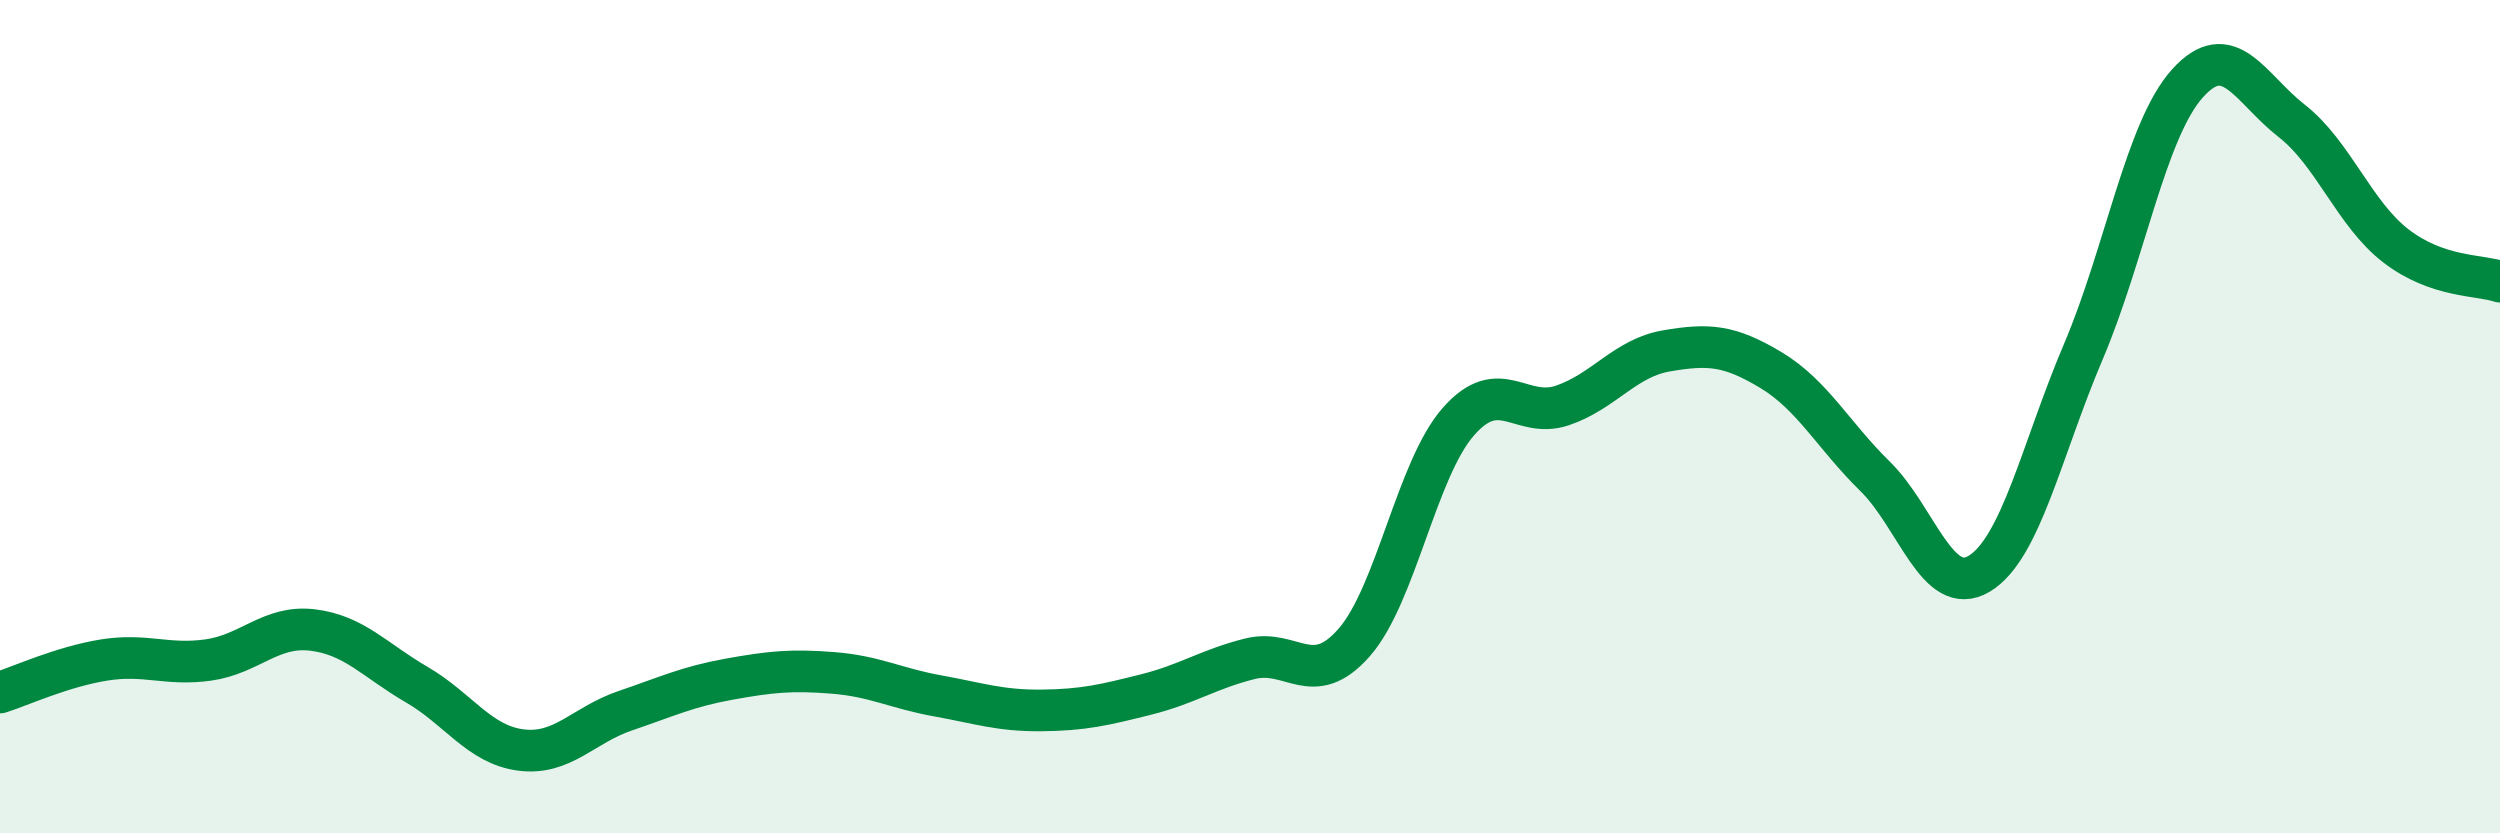 
    <svg width="60" height="20" viewBox="0 0 60 20" xmlns="http://www.w3.org/2000/svg">
      <path
        d="M 0,16.62 C 0.5,16.46 1.5,16 2.5,15.84 C 3.5,15.68 4,15.98 5,15.84 C 6,15.7 6.5,15 7.5,15.12 C 8.5,15.24 9,15.85 10,16.43 C 11,17.01 11.5,17.87 12.5,18 C 13.5,18.13 14,17.4 15,17.06 C 16,16.72 16.5,16.48 17.5,16.3 C 18.5,16.12 19,16.07 20,16.15 C 21,16.23 21.5,16.52 22.5,16.7 C 23.5,16.88 24,17.06 25,17.05 C 26,17.04 26.5,16.92 27.5,16.67 C 28.5,16.42 29,16.06 30,15.81 C 31,15.56 31.5,16.56 32.5,15.42 C 33.5,14.28 34,11.26 35,10.12 C 36,8.98 36.5,10.07 37.5,9.73 C 38.5,9.39 39,8.59 40,8.42 C 41,8.25 41.5,8.28 42.5,8.88 C 43.5,9.48 44,10.45 45,11.43 C 46,12.41 46.5,14.37 47.5,13.77 C 48.5,13.17 49,10.79 50,8.44 C 51,6.09 51.5,3.11 52.5,2 C 53.5,0.89 54,2.12 55,2.9 C 56,3.68 56.5,5.13 57.5,5.9 C 58.5,6.67 59.5,6.59 60,6.76L60 20L0 20Z"
        fill="#008740"
        opacity="0.1"
        stroke-linecap="round"
        stroke-linejoin="round"
      />
      <path
        d="M 0,16.62 C 0.5,16.46 1.5,16 2.5,15.84 C 3.5,15.68 4,15.98 5,15.84 C 6,15.7 6.5,15 7.5,15.12 C 8.5,15.24 9,15.85 10,16.43 C 11,17.01 11.5,17.87 12.5,18 C 13.5,18.13 14,17.4 15,17.06 C 16,16.72 16.5,16.48 17.5,16.3 C 18.5,16.12 19,16.07 20,16.15 C 21,16.23 21.5,16.52 22.5,16.7 C 23.5,16.88 24,17.06 25,17.05 C 26,17.04 26.5,16.92 27.5,16.67 C 28.5,16.42 29,16.06 30,15.81 C 31,15.56 31.5,16.56 32.5,15.42 C 33.5,14.28 34,11.26 35,10.12 C 36,8.98 36.5,10.07 37.5,9.73 C 38.5,9.39 39,8.59 40,8.42 C 41,8.25 41.5,8.28 42.5,8.88 C 43.5,9.48 44,10.45 45,11.43 C 46,12.41 46.5,14.37 47.5,13.77 C 48.5,13.17 49,10.79 50,8.44 C 51,6.09 51.5,3.11 52.5,2 C 53.5,0.89 54,2.12 55,2.9 C 56,3.68 56.5,5.13 57.5,5.9 C 58.5,6.67 59.5,6.59 60,6.76"
        stroke="#008740"
        stroke-width="1"
        fill="none"
        stroke-linecap="round"
        stroke-linejoin="round"
      />
    </svg>
  